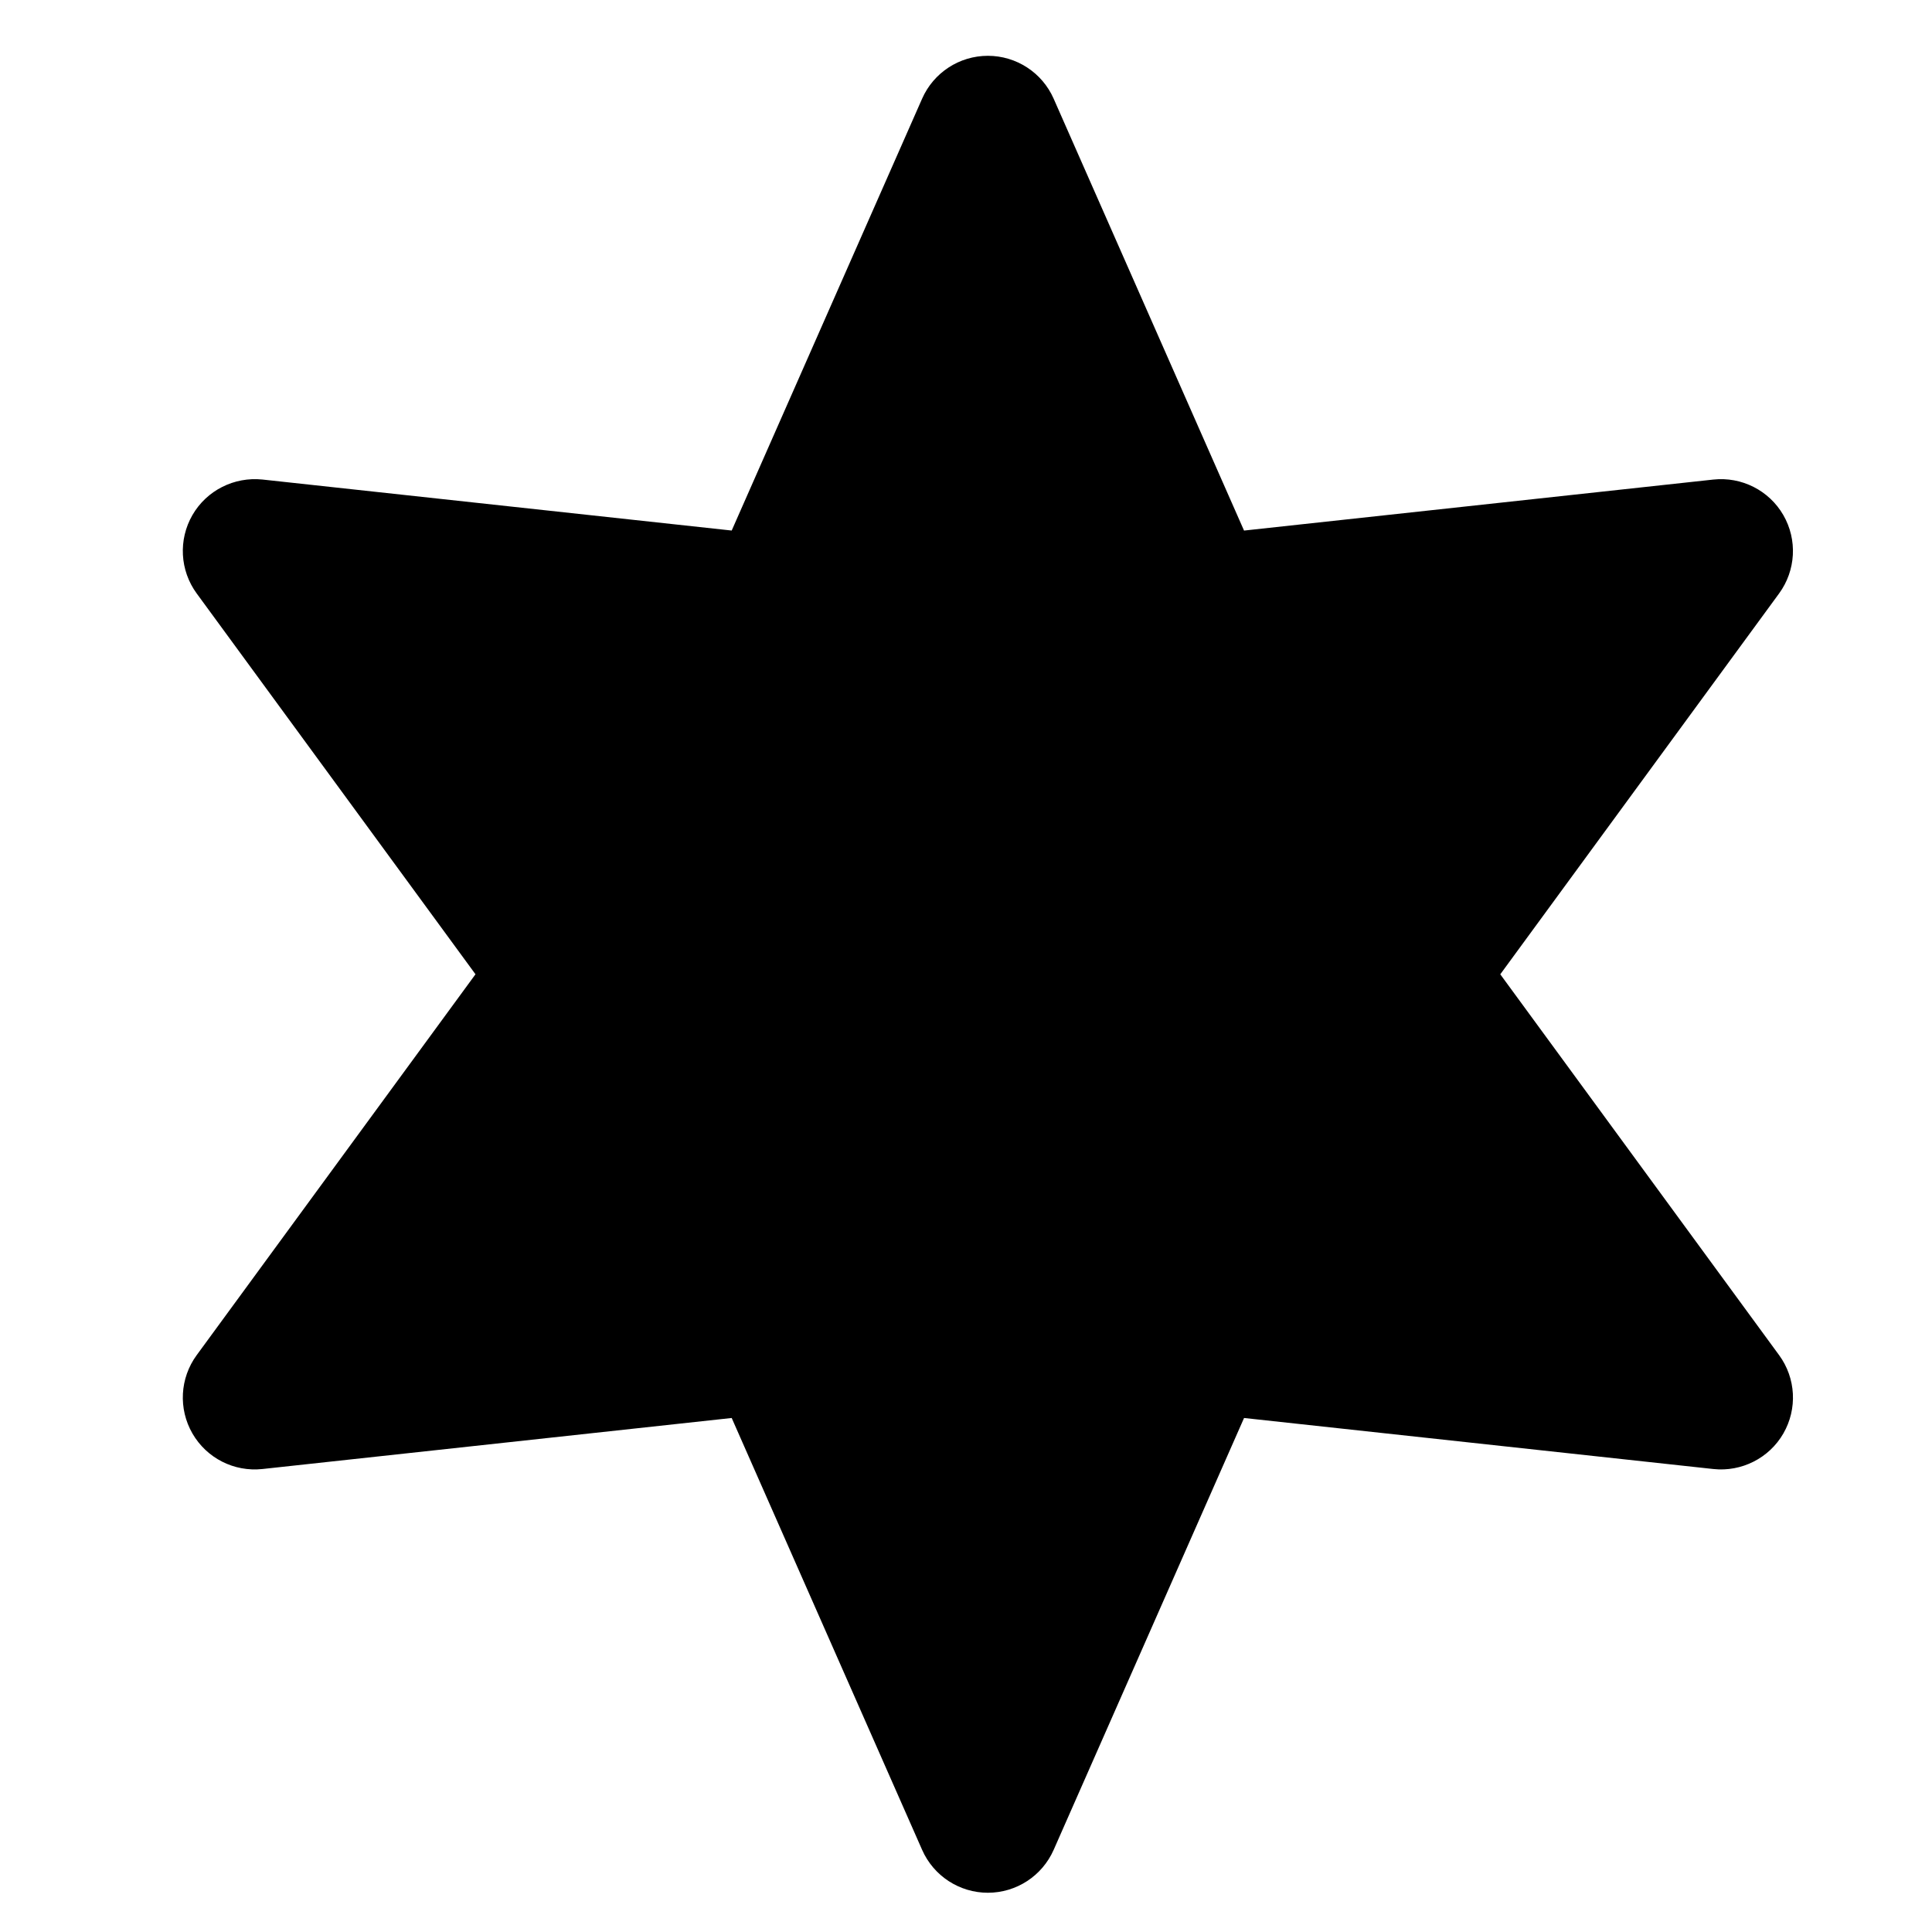 <?xml version="1.0" encoding="UTF-8"?>
<!-- The Best Svg Icon site in the world: iconSvg.co, Visit us! https://iconsvg.co -->
<svg fill="#000000" width="800px" height="800px" version="1.1" viewBox="144 144 512 512" xmlns="http://www.w3.org/2000/svg">
 <path d="m541.59 402.2 73.883-100.92c4.457-6.098 4.898-14.242 1.125-20.781-3.769-6.535-11.07-10.219-18.555-9.41l-124.36 13.516-50.453-114.45c-3.043-6.906-9.883-11.367-17.434-11.367-7.547 0-14.383 4.457-17.426 11.359l-50.465 114.45-124.35-13.516c-7.5-0.777-14.781 2.875-18.555 9.41-3.773 6.535-3.336 14.688 1.125 20.781l73.883 100.92-73.883 100.93c-4.457 6.09-4.898 14.238-1.125 20.773 3.777 6.535 11.023 10.219 18.555 9.41l124.35-13.523 50.465 114.45c3.043 6.906 9.883 11.367 17.426 11.367 7.547 0 14.383-4.457 17.434-11.367l50.457-114.45 124.36 13.523c7.457 0.805 14.785-2.867 18.555-9.41 3.773-6.535 3.336-14.68-1.125-20.773z"/>
</svg>